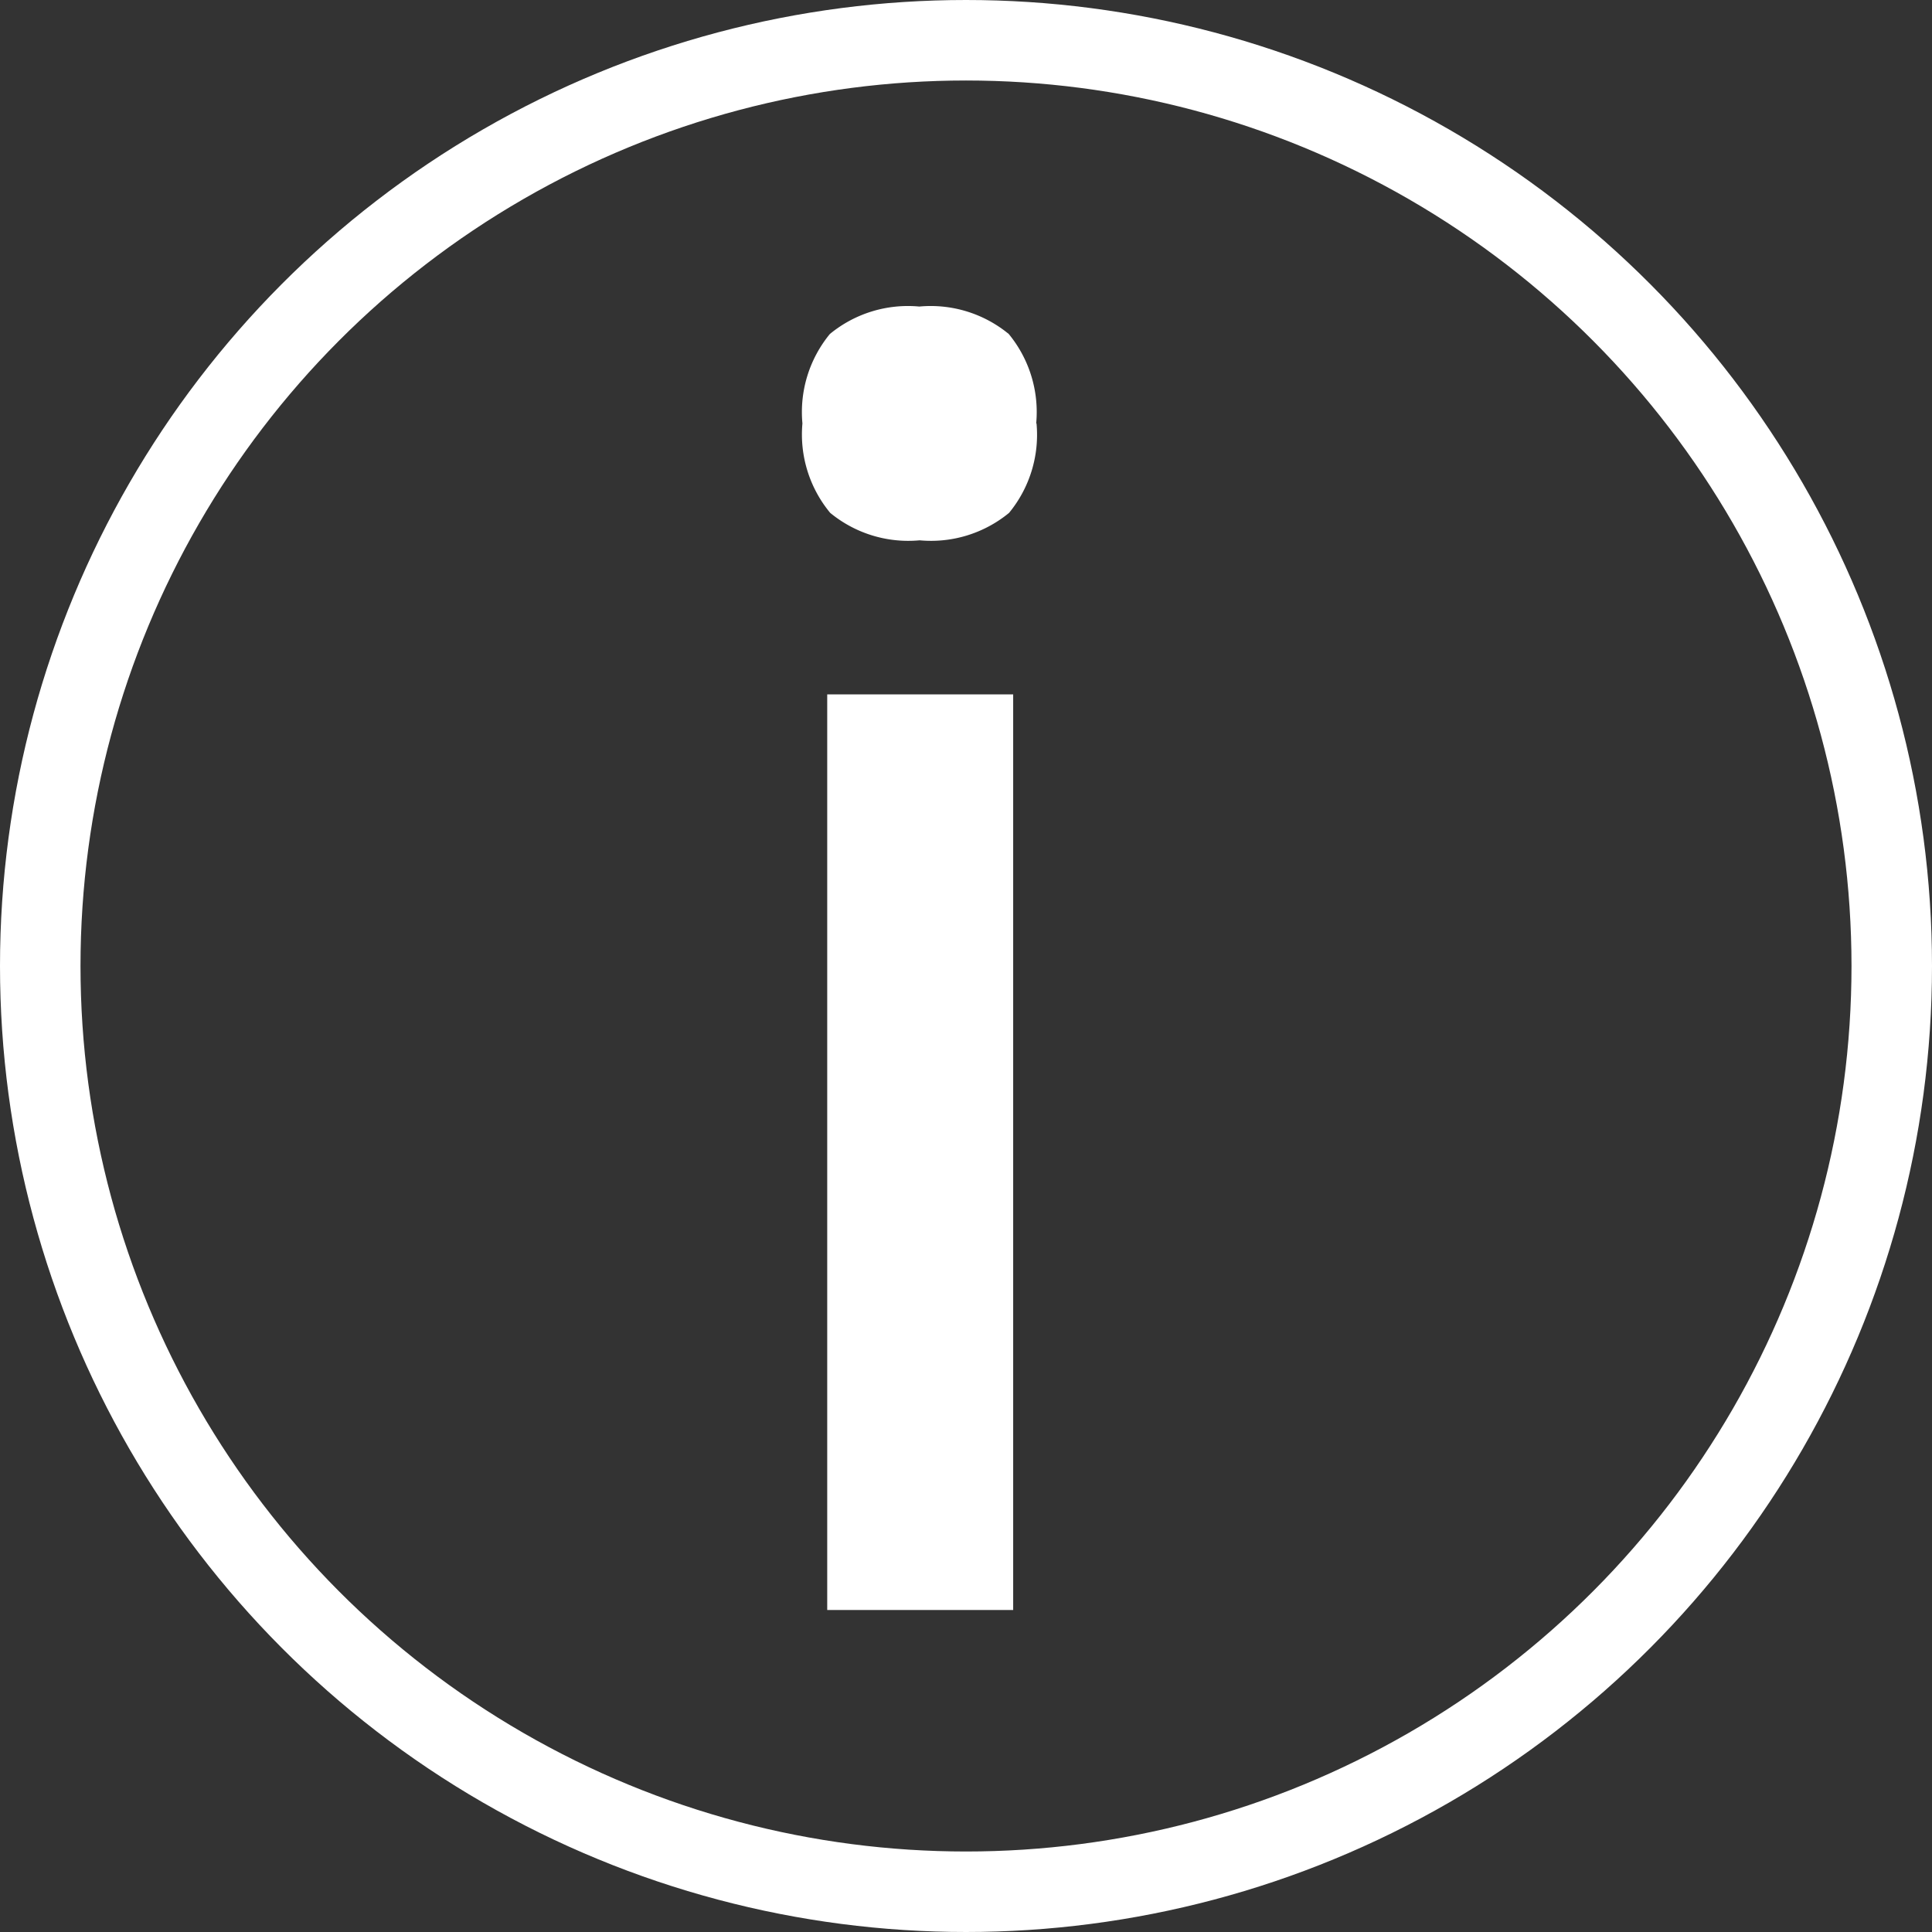 <svg xmlns="http://www.w3.org/2000/svg" width="24" height="24" viewBox="0 0 24 24">
  <rect x="0" y="0" width="24" height="24" fill="#333333" stroke="none"/>
  <g id="Group_50" data-name="Group 50" transform="translate(-586 -393)">
    <path id="Path_17" data-name="Path 17" d="M1.276-11.374h2.31V0H1.276Zm2.6-3.366a1.526,1.526,0,0,1-.341,1.111,1.526,1.526,0,0,1-1.111.341,1.526,1.526,0,0,1-1.111-.341A1.526,1.526,0,0,1,.968-14.74a1.526,1.526,0,0,1,.341-1.111,1.526,1.526,0,0,1,1.111-.341,1.526,1.526,0,0,1,1.111.341A1.526,1.526,0,0,1,3.872-14.74Z" transform="translate(595 413)" fill="#fff"/>
    <g id="Ellipse_1" data-name="Ellipse 1" transform="translate(586 393)" fill="none" stroke="#fff" stroke-width="1">
      <circle cx="12" cy="12" r="12" stroke="none"/>
      <circle cx="12" cy="12" r="11.5" fill="none"/>
    </g>
  </g>
</svg>
